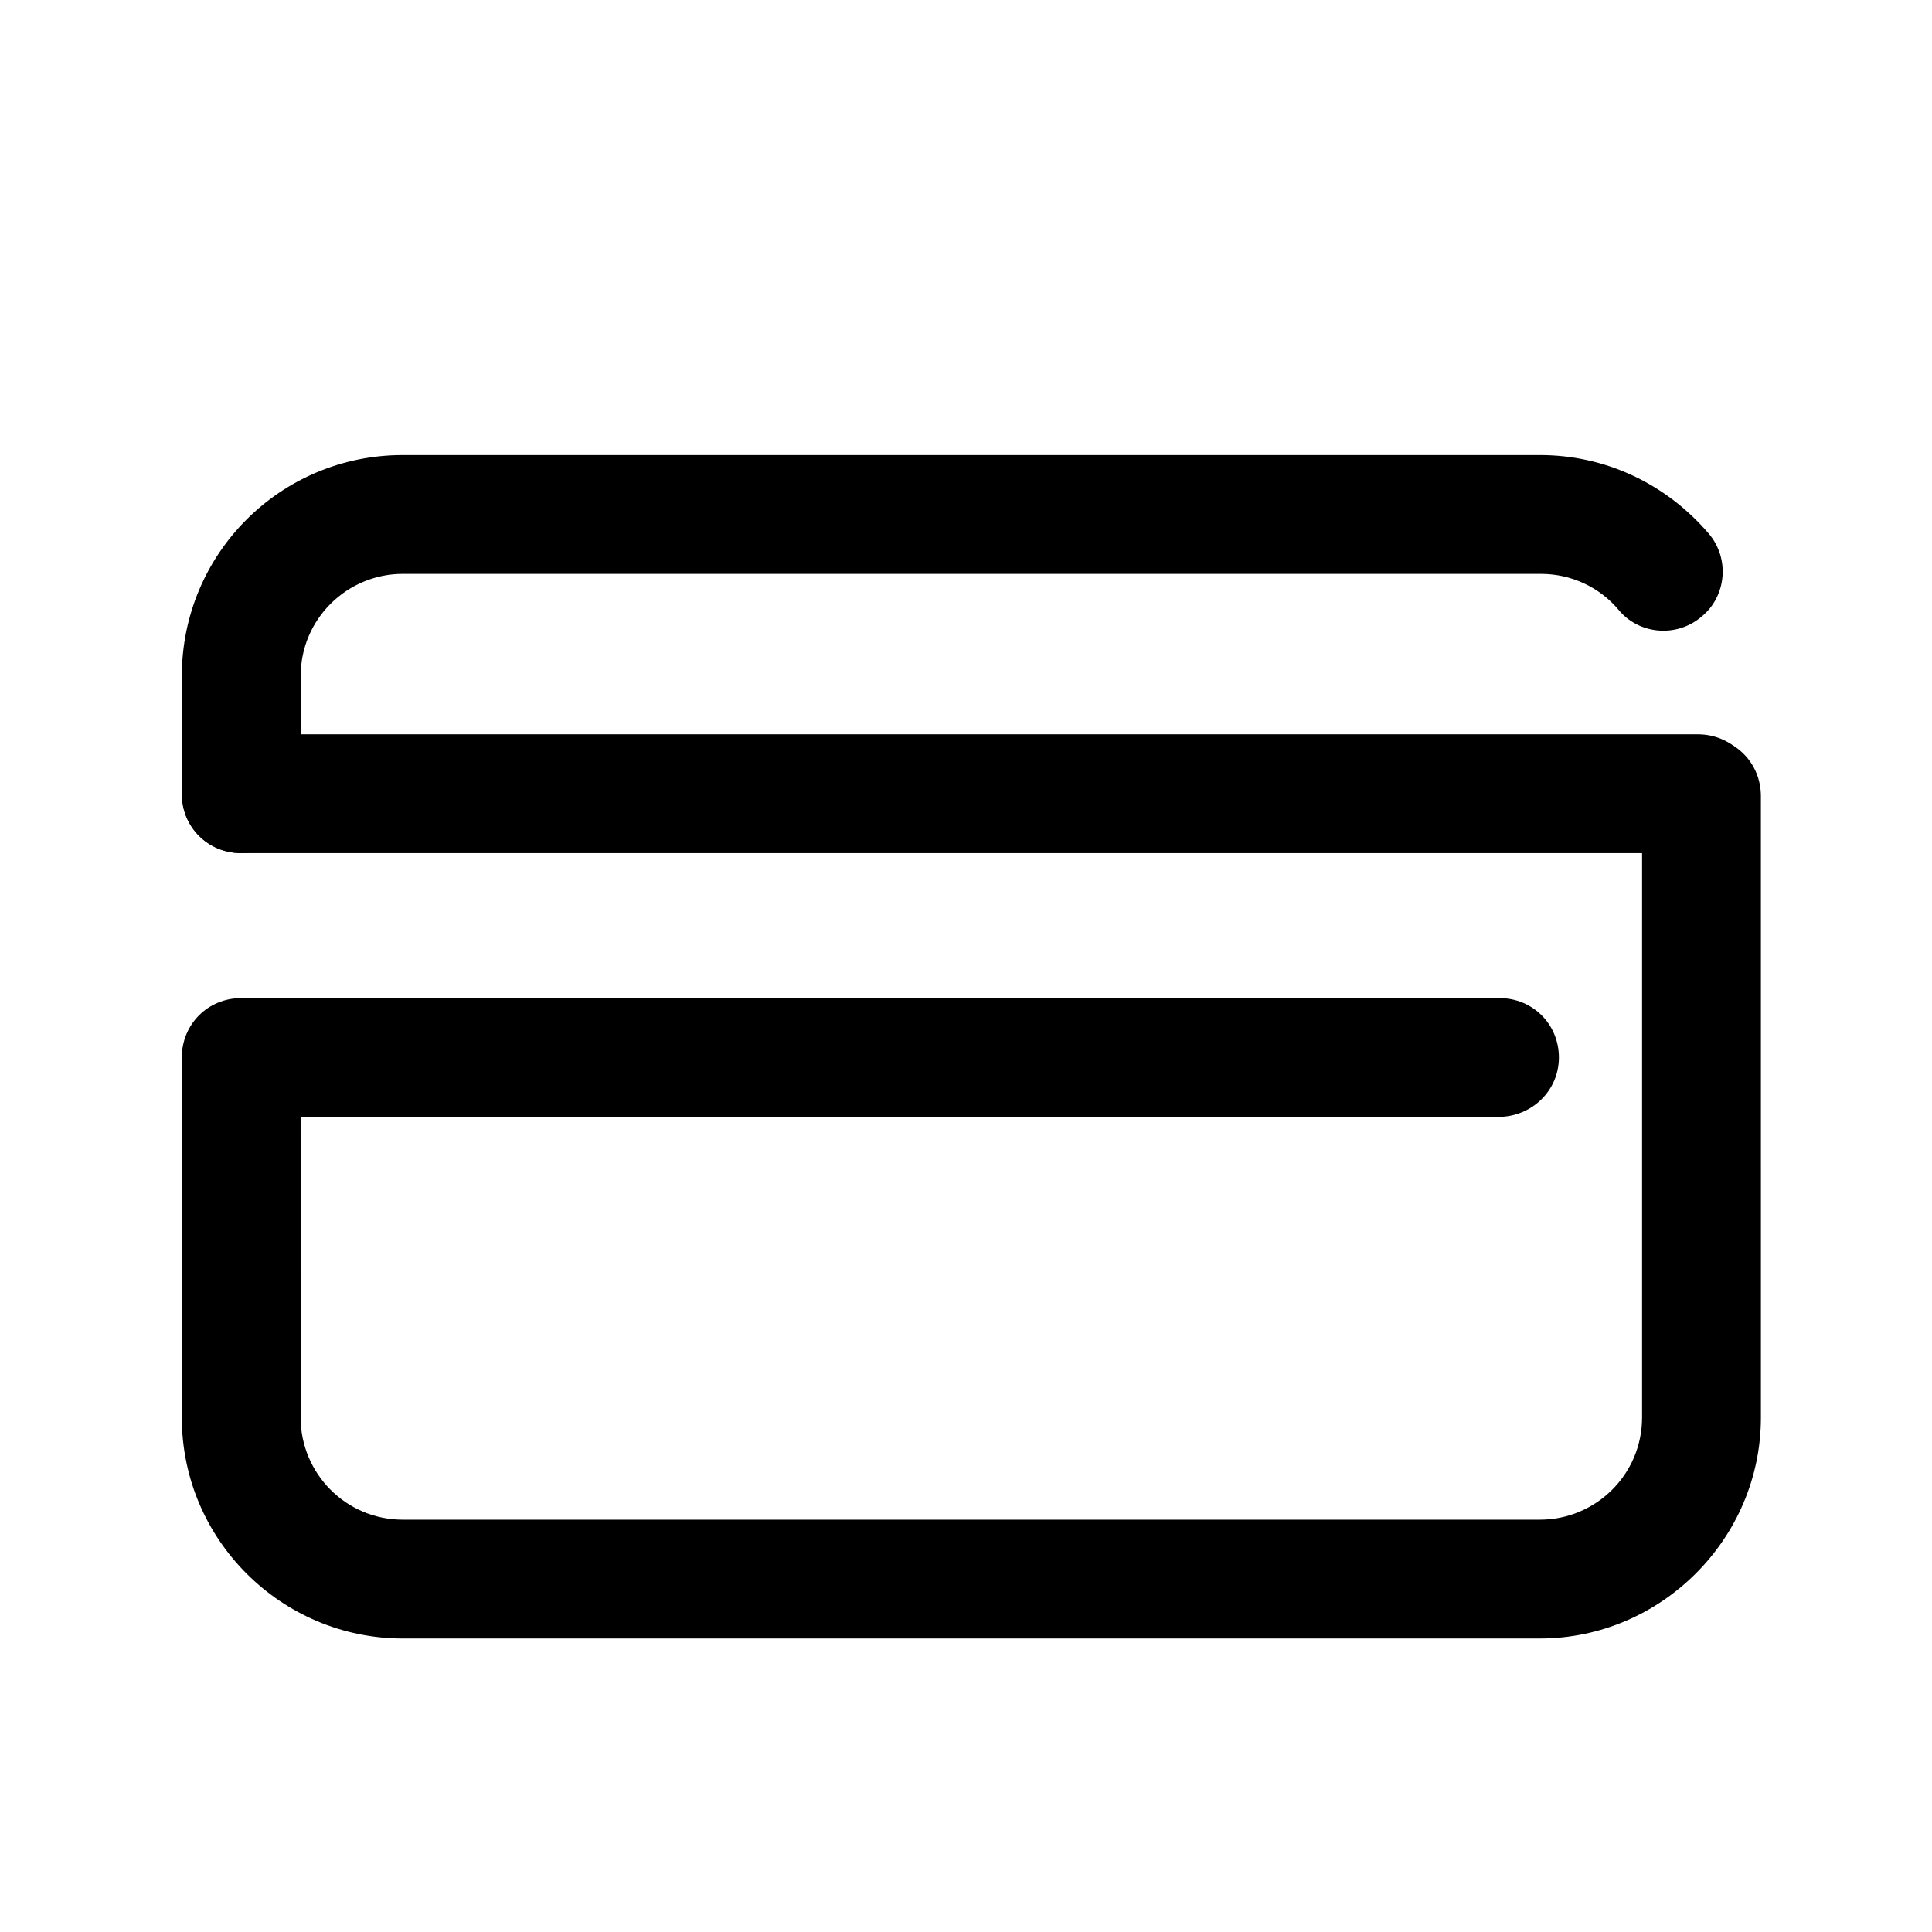 <?xml version="1.0" encoding="UTF-8"?>
<!-- The Best Svg Icon site in the world: iconSvg.co, Visit us! https://iconsvg.co -->
<svg fill="#000000" width="800px" height="800px" version="1.1" viewBox="144 144 512 512" xmlns="http://www.w3.org/2000/svg">
 <g>
  <path d="m552.09 578.22h-301.34c-32.117 0-58.566-26.137-58.566-58.566l-0.004-93.836c0-8.816 6.926-15.742 15.742-15.742 8.816 0 15.742 6.926 15.742 15.742l0.004 93.832c0 14.801 11.965 27.078 27.078 27.078h301.34c14.801 0 27.078-11.965 27.078-27.078l0.004-164.68c0-8.816 6.926-15.742 15.742-15.742s15.742 6.926 15.742 15.742l0.004 164.68c0 32.117-26.449 58.566-58.566 58.566zm-344.16-208.14c-8.816 0-15.742-6.926-15.742-15.742v-31.172c-0.004-32.438 26.133-58.57 58.566-58.57h301.34c17.32 0 33.379 7.559 44.715 20.781 5.668 6.613 4.723 16.688-1.891 22.043-6.613 5.668-16.688 4.723-22.043-1.891-5.039-5.984-12.594-9.445-20.469-9.445l-301.65-0.004c-14.801 0-27.078 11.965-27.078 27.078v31.172c0 8.5-7.242 15.742-15.742 15.742z"/>
  <path d="m593.96 370.09h-386.04c-8.816 0-15.742-6.926-15.742-15.742s6.926-15.742 15.742-15.742h386.04c8.816 0 15.742 6.926 15.742 15.742s-7.242 15.742-15.742 15.742zm-52.898 69.902h-333.14c-8.816 0-15.742-6.926-15.742-15.742s6.926-15.742 15.742-15.742h333.46c8.816 0 15.742 6.926 15.742 15.742s-7.242 15.742-16.059 15.742z"/>
 </g>
</svg>